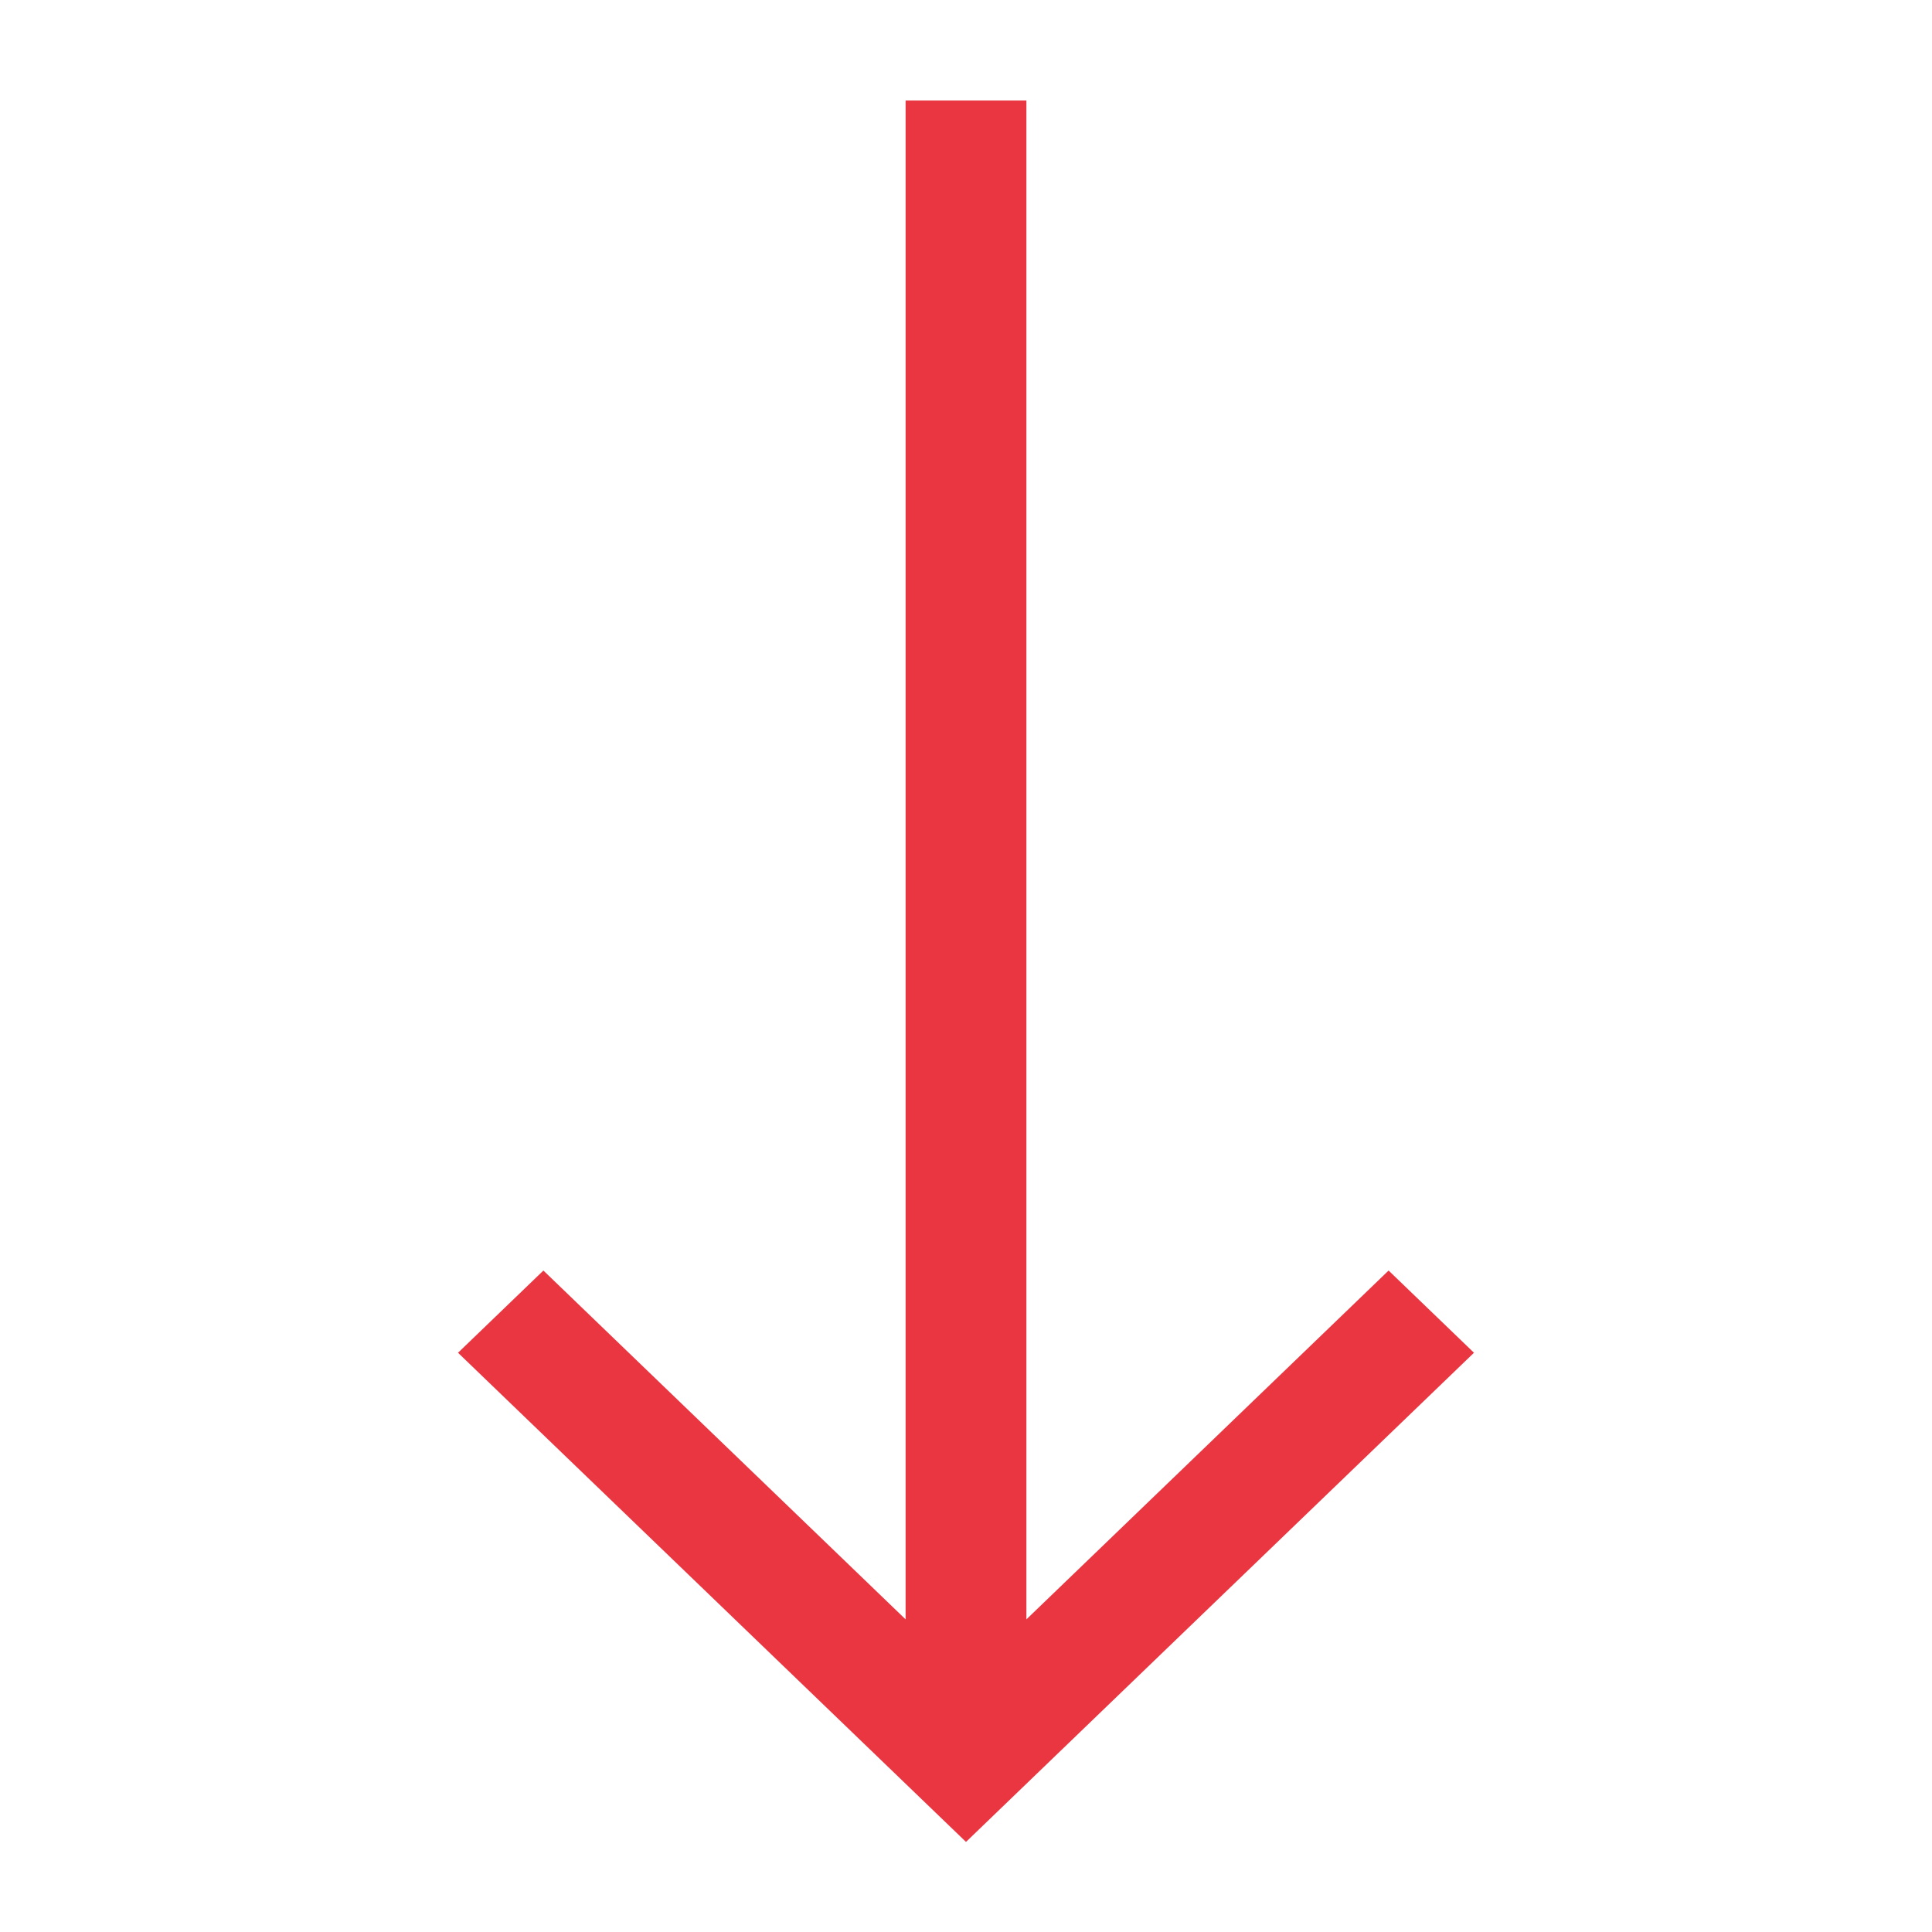 <svg width="27" height="27" viewBox="0 0 27 27" fill="none" xmlns="http://www.w3.org/2000/svg">
<path d="M6.401 18.905L13.5 25.741L20.599 18.905L19.406 17.756L14.344 22.631L14.344 1.405L12.656 1.405L12.656 22.631L7.594 17.756L6.401 18.905Z" fill="#E93641"/>
</svg>

